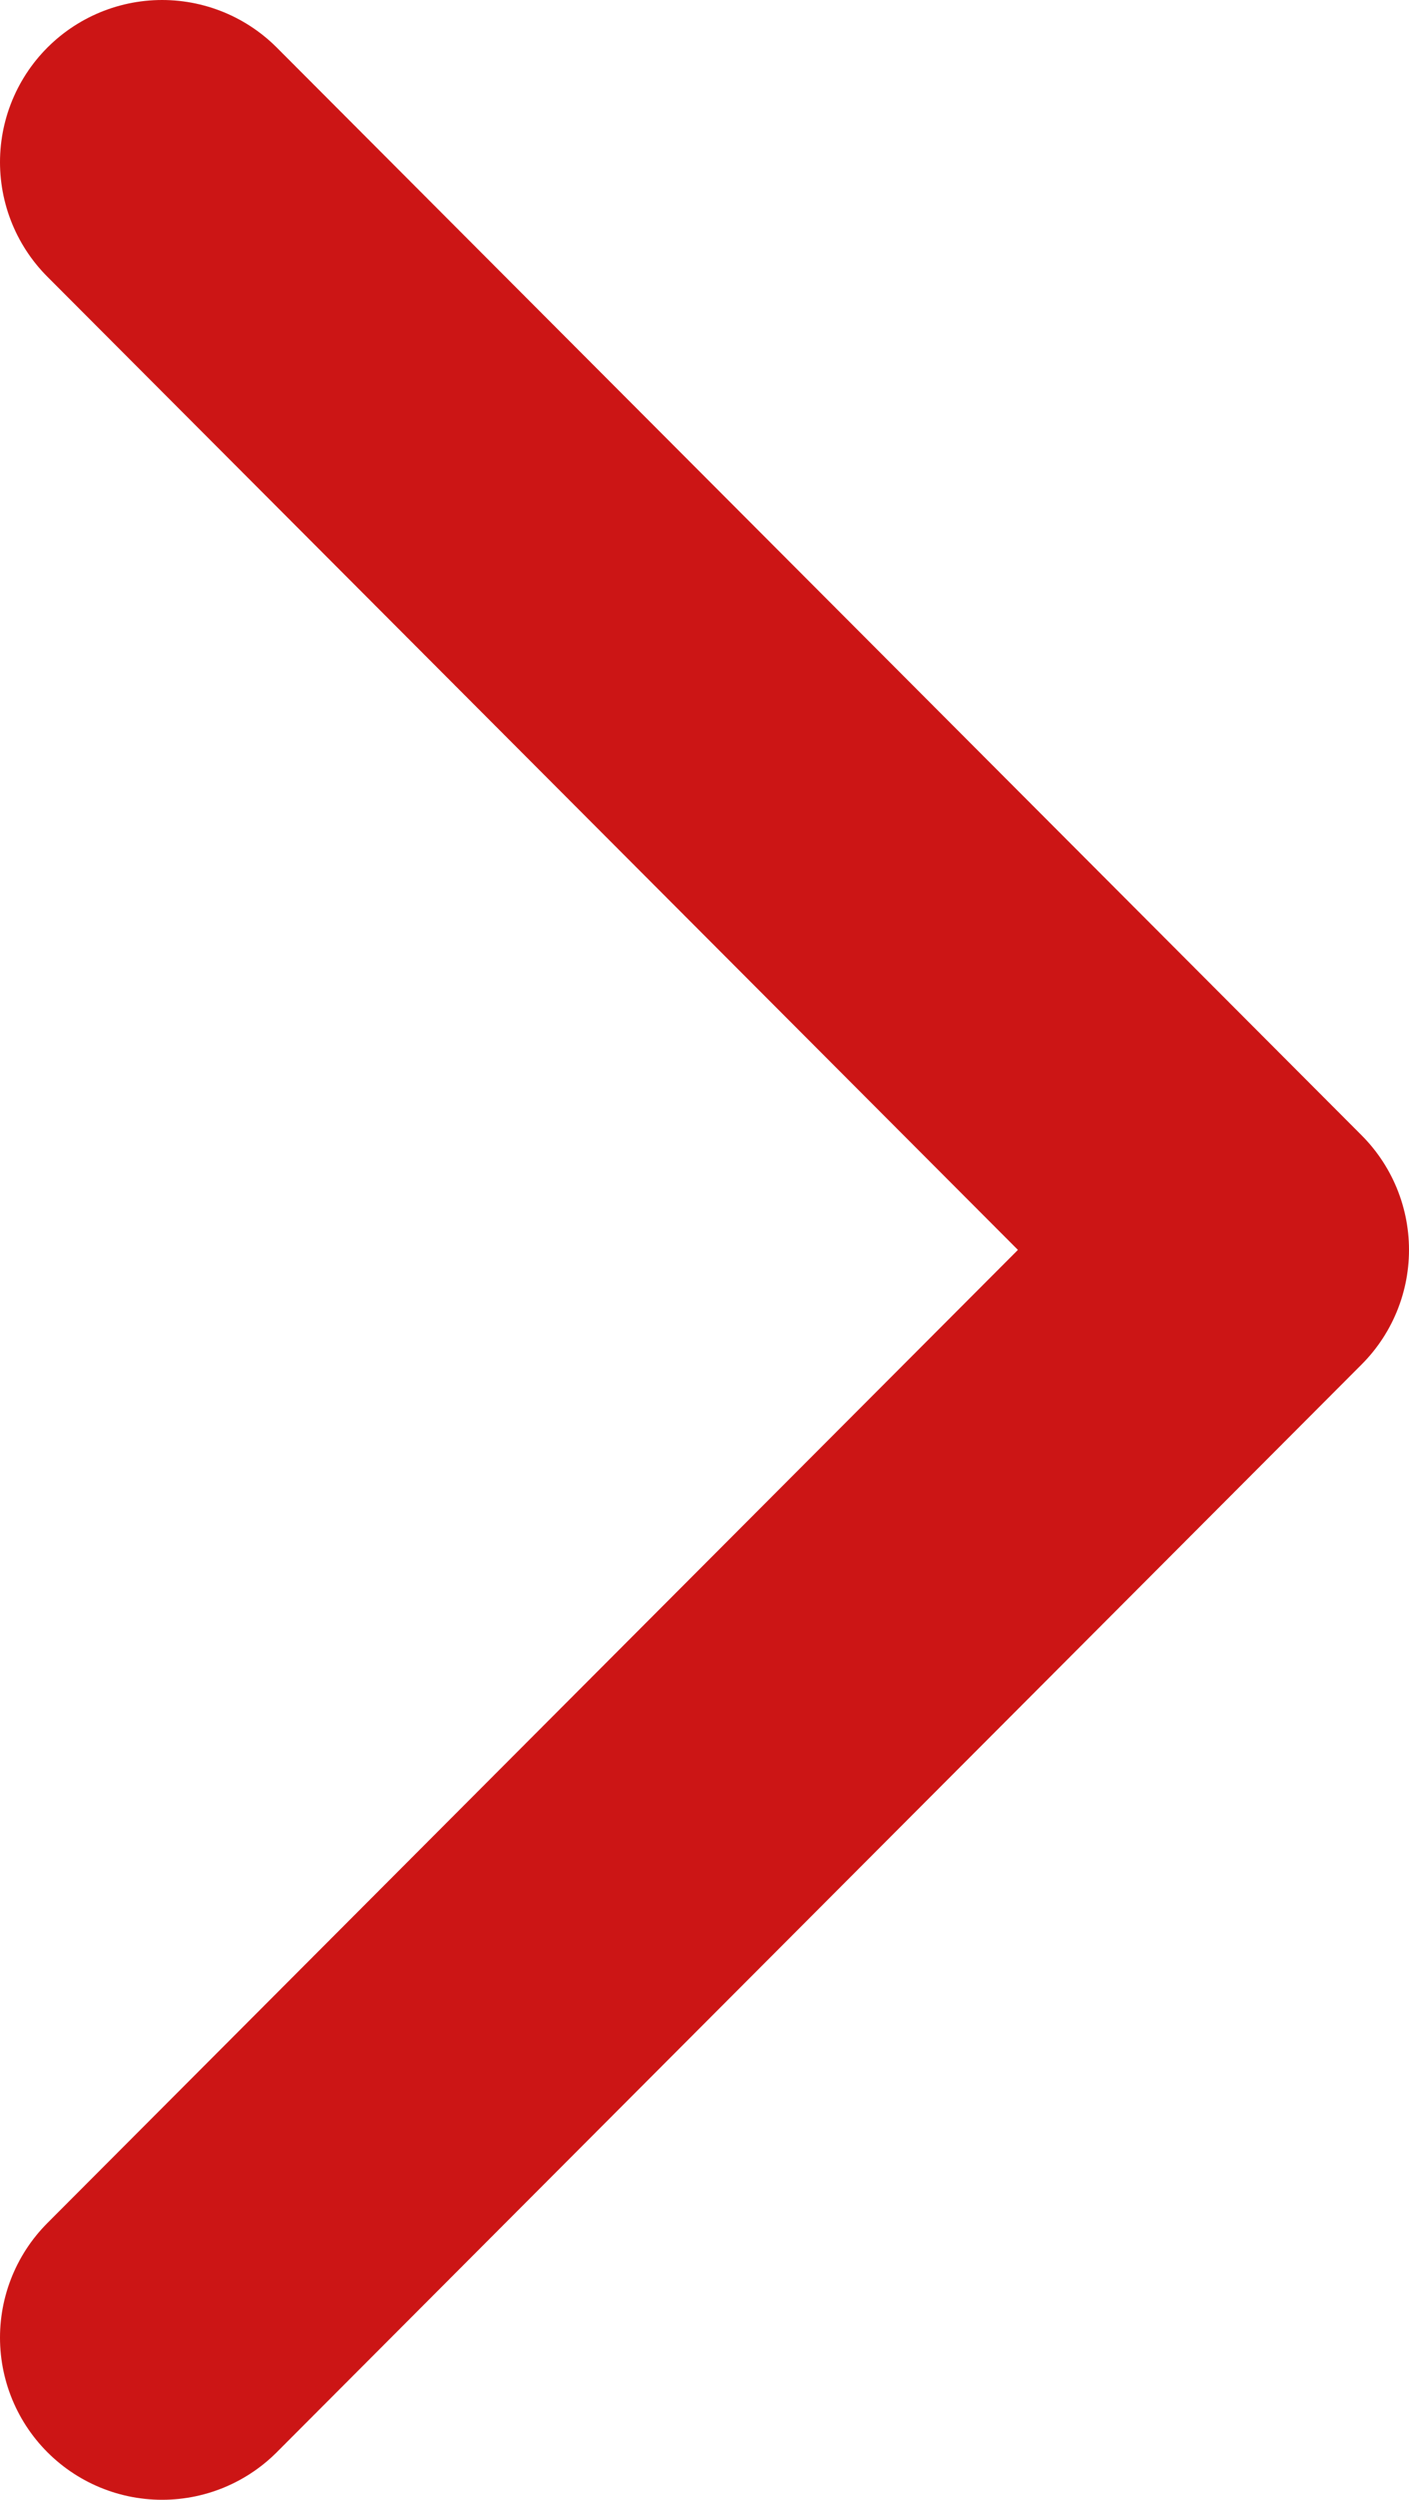 <svg id="レイヤー_1" data-name="レイヤー 1" xmlns="http://www.w3.org/2000/svg" viewBox="0 0 11.3 20.04">
  <defs>
    <style>
      .cls-1 {
        fill: none;
        stroke: #cc1515;
        stroke-linecap: round;
        stroke-linejoin: round;
        stroke-width: 2.6px;
      }
    </style>
  </defs>
  <polyline class="cls-1" points="1.3 18.74 10 10.02 1.3 1.3"/>
</svg>
